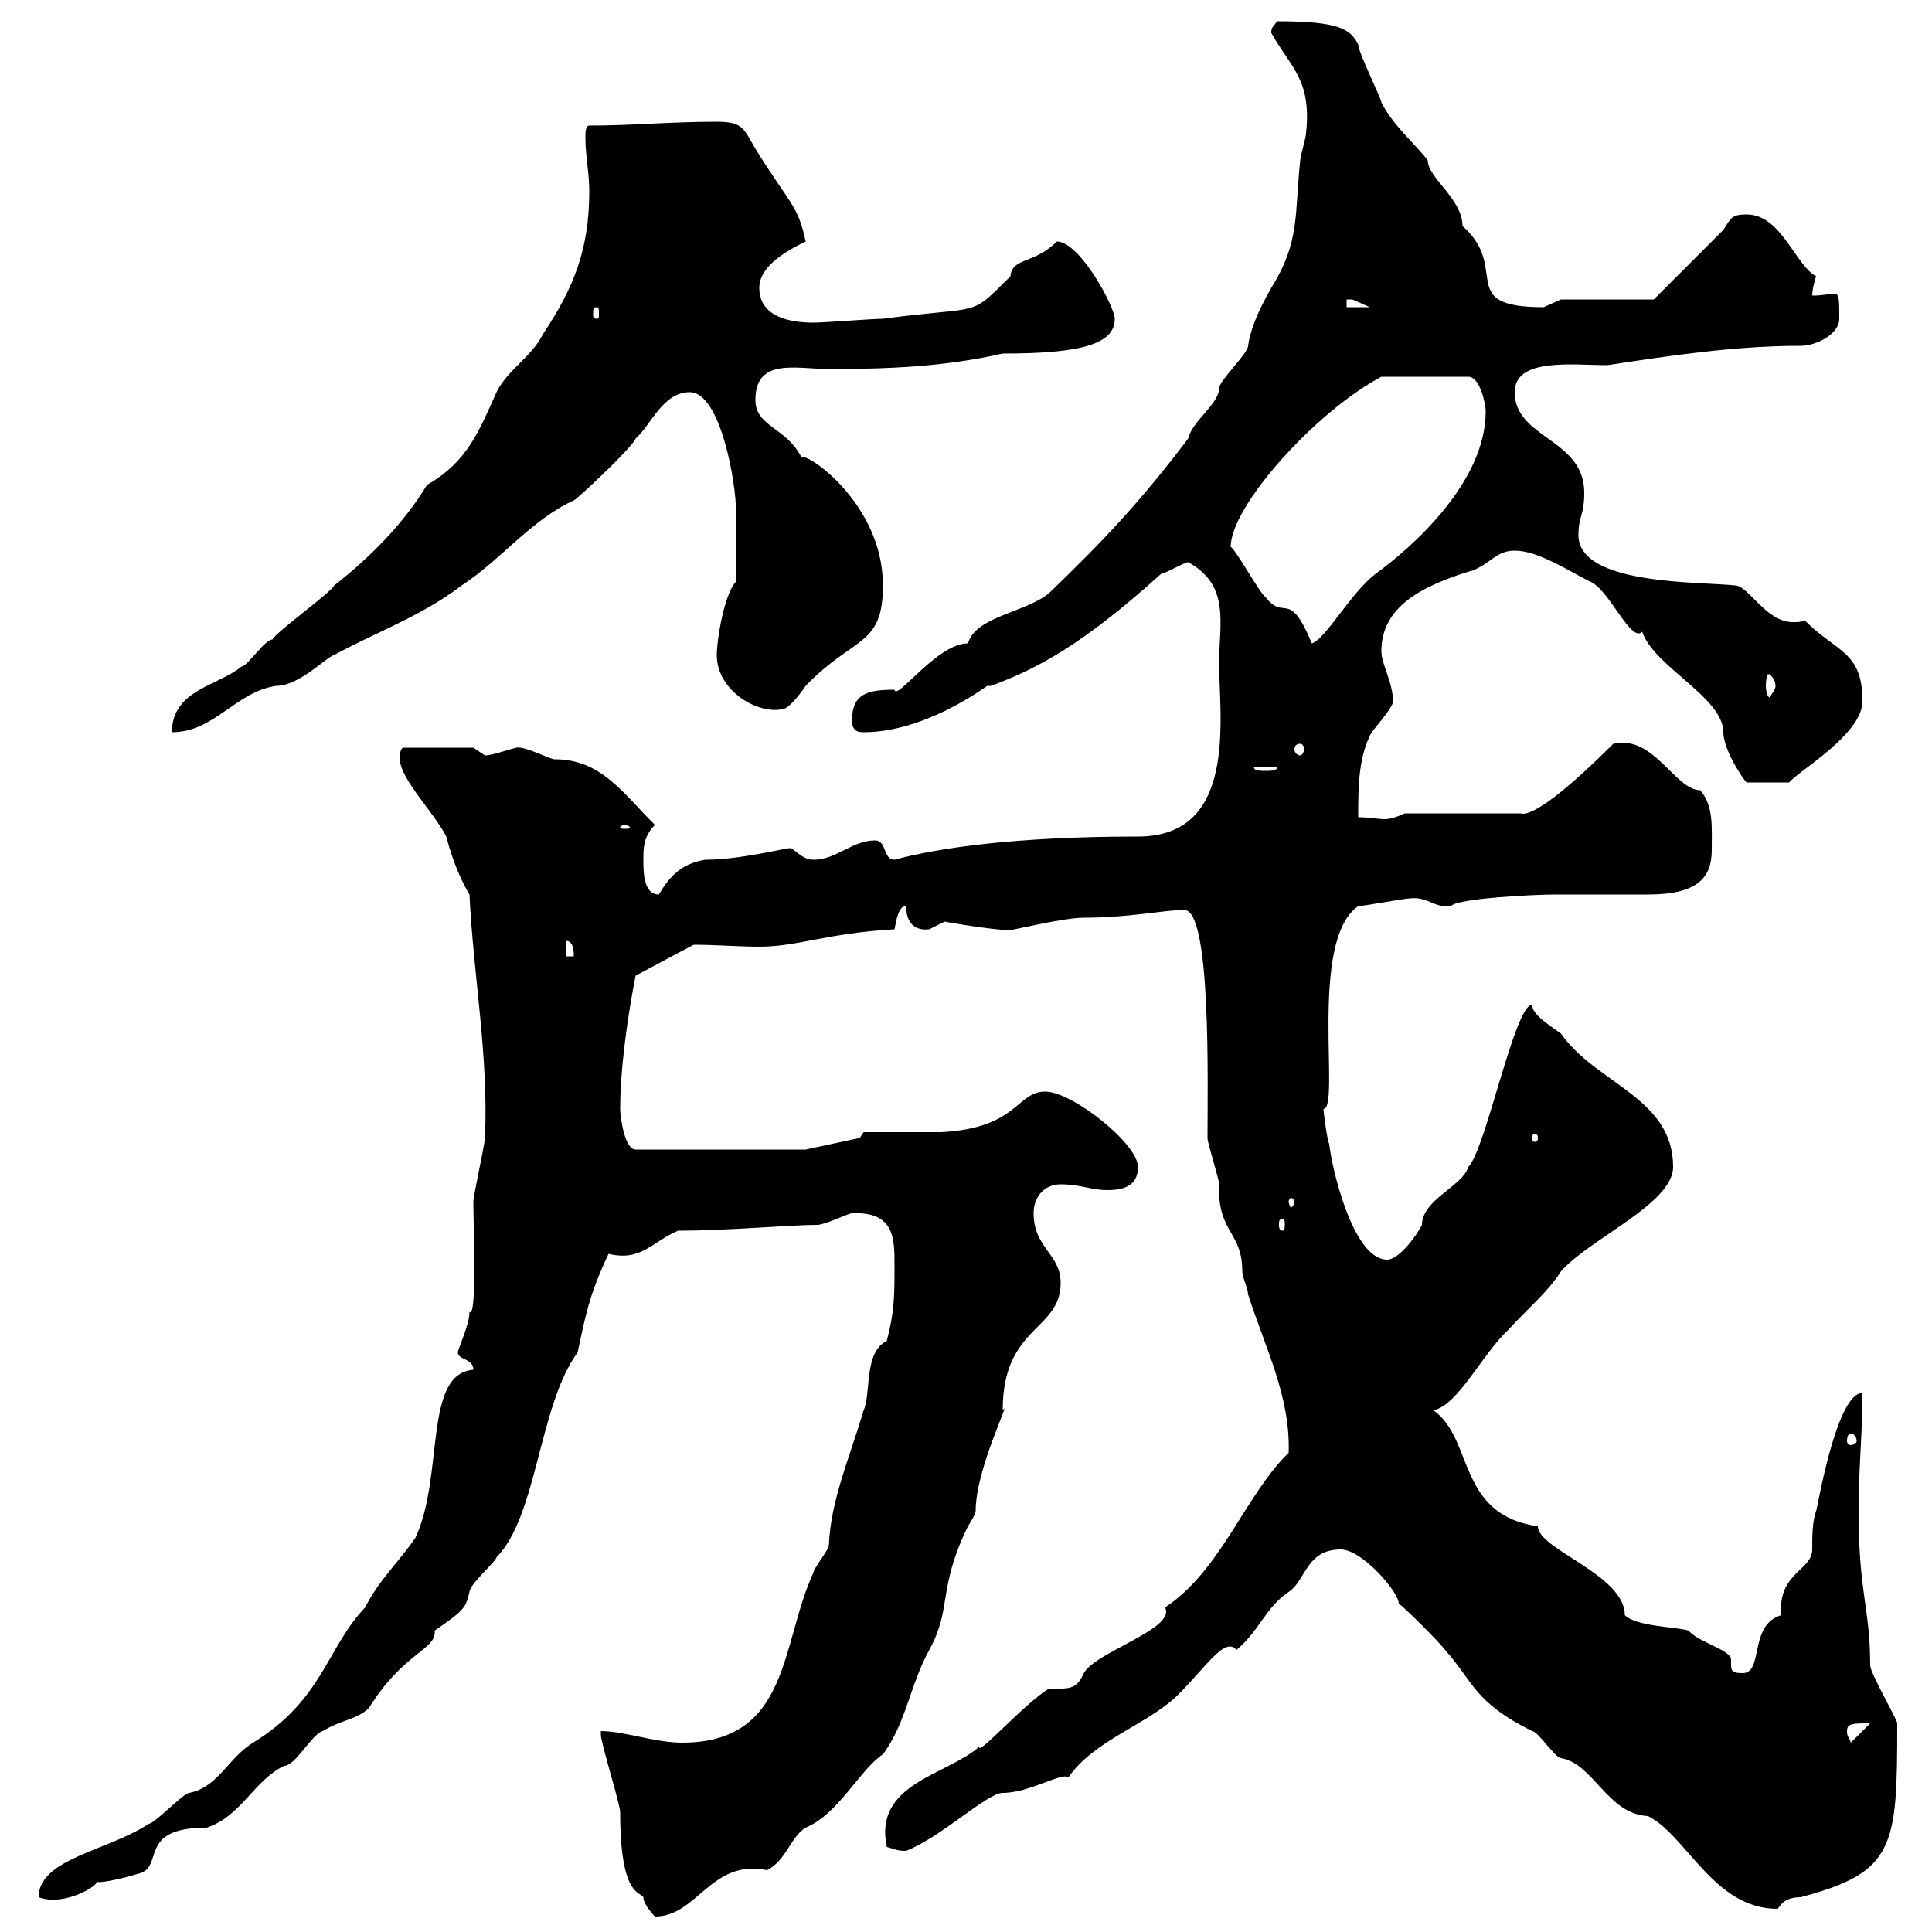 <svg xmlns="http://www.w3.org/2000/svg" xmlns:xlink="http://www.w3.org/1999/xlink" width="300" height="300"><path d="M93.30 268.80C93.30 268.80 93.30 269.40 93.30 269.40C93.30 270.60 96.30 280.20 96.30 281.40C96.30 294.30 99.30 293.70 99.90 294.60C99.90 295.80 101.70 297.60 101.70 297.60C108.30 297.60 110.40 288.60 119.10 290.40C122.10 288.90 122.70 285.30 125.10 283.80C130.20 281.70 133.50 274.80 137.10 272.40C140.70 267.60 141.30 261.60 144.30 256.20C147.90 249.60 145.50 246.90 150.30 237C150.30 237 151.50 235.20 151.50 234.60C151.50 228 157.20 216.90 155.70 219C155.70 205.80 164.70 206.70 164.70 199.20C164.70 194.70 160.50 193.80 160.50 188.40C160.50 185.70 162.30 183.90 164.70 183.90C167.70 183.90 169.50 184.80 171.90 184.80C174.90 184.80 176.70 183.90 176.70 181.20C176.70 177.60 166.50 169.50 162.30 169.50C157.80 169.50 158.10 175.20 146.10 175.80C144.30 175.80 135.90 175.80 134.10 175.80L133.50 176.70L125.10 178.50L98.70 178.50C96.90 178.50 96.30 173.10 96.30 172.20C96.30 165.90 97.50 157.50 98.70 151.50L107.70 146.70C111.30 146.70 114.60 147 117.90 147C123.90 147 128.40 144.90 138.90 144.30C139.20 142.80 139.50 140.70 140.70 140.70C140.70 142.80 141.60 144.60 144.30 144.30C144.30 144.30 146.70 143.10 146.70 143.10C146.40 143.10 156.90 144.90 157.50 144.30C157.80 144.30 165.30 142.50 168.30 142.50C175.50 142.50 180.60 141.30 183.90 141.30C188.10 141.30 187.50 168.30 187.50 176.70C187.50 177.60 189.30 183 189.30 183.90C189.30 183.90 189.30 184.80 189.30 184.80C189.30 191.40 192.90 191.40 192.90 197.40C192.90 198.30 193.80 200.10 193.80 201C196.50 209.40 200.40 216.90 200.10 225.60C193.50 231.90 189.60 243.90 180.90 249.60C182.70 252.90 170.10 256.50 168.30 259.80C167.10 262.50 165.90 262.20 162.90 262.20C159.30 264.30 151.50 273 152.10 271.20C147 275.70 135.60 276.90 137.70 286.80C138.90 287.10 139.20 287.40 140.70 287.40C146.10 285.30 153.30 278.40 155.70 278.40C159.90 278.40 165 275.10 165.90 276C169.80 270.30 177.90 267.90 182.70 263.40C187.50 258.60 190.20 254.10 192 256.20C195.60 253.20 196.50 249.60 200.10 247.20C202.80 245.40 202.80 240.60 208.20 240.60C211.50 240.60 217.20 247.20 217.20 249C218.10 249.60 223.50 255 224.40 256.20C228.90 261.30 228.90 264.30 237.90 268.80C238.80 268.80 241.50 273 242.40 273C247.50 273.90 249.60 281.70 255.90 282C261.90 285 266.10 296.40 276 296.40C276.30 296.40 276.60 294.60 279.60 294.60C294.30 290.70 294.60 286.80 294.60 267.60C294.60 267 290.40 259.80 290.40 258.60C290.40 249.60 288.60 247.50 288.60 234.60C288.60 228 289.20 222.60 289.20 216.30C285 216.30 282 235.50 282 234.60C281.40 236.40 281.40 238.50 281.40 240.60C281.40 243.90 276 244.20 276.60 250.80C271.50 252.30 273.90 259.80 270.60 259.80C269.10 259.80 268.80 259.50 268.80 258.60C268.80 258.30 268.80 258 268.80 257.70C268.80 256.20 263.70 255 262.20 253.20C260.40 252.60 254.10 252.60 252.30 250.80C252.30 244.50 238.80 240.60 238.80 237C226.20 235.20 228.90 223.50 222.60 219C226.50 218.10 230.10 210.30 234.30 206.40C237.30 203.10 240.30 200.70 242.40 197.40C246.90 192.30 259.80 186.90 259.80 181.20C259.80 170.40 247.80 168.30 242.40 160.50C240.30 159 237.90 157.50 237.90 156C235.20 156 230.70 178.50 228 181.20C227.10 184.20 220.80 186.30 220.80 190.20C219.90 192 217.20 195.60 215.40 195.60C210 195.60 206.70 180.90 206.40 177.60C206.10 177.30 205.50 172.50 205.50 172.20C208.20 172.20 203.10 146.10 210.90 140.70C211.80 140.70 218.10 139.50 219 139.50C221.70 139.20 222.60 141 225.30 140.70C226.20 139.50 238.20 138.90 241.50 138.90C243.30 138.90 254.10 138.90 255.90 138.90C263.70 138.90 265.80 136.20 265.80 132C265.80 128.40 266.10 125.10 264 122.70C260.10 122.70 256.80 114 250.50 115.50C243.30 122.70 237.90 126.90 236.10 126.30L218.10 126.30C216.90 126.90 215.70 127.20 215.10 127.20C213.90 127.20 212.70 126.90 210.90 126.90C210.90 122.70 210.90 117.90 212.70 114.30C212.70 113.70 216.30 110.10 216.30 108.90C216.30 105.90 214.50 103.20 214.50 101.10C214.50 94.20 220.80 90.90 228.90 88.50C231.60 87.30 232.50 85.50 235.20 85.50C238.80 85.50 243.30 88.50 246.90 90.30C249.90 91.50 253.20 99.90 255 98.10C256.80 103.50 267.60 108.30 267.60 113.70C267.60 116.40 270.60 120.90 271.20 121.50L277.80 121.50C279.30 119.70 289.20 114 289.20 108.90C289.20 101.10 285.30 101.40 280.20 96.30C279.60 96.60 279.30 96.60 278.40 96.60C274.20 96.60 271.50 90.90 269.40 90.90C264 90.30 245.10 90.90 245.10 83.10C245.10 80.10 246 80.10 246 76.50C246 68.10 235.20 68.10 235.20 60.90C235.20 55.50 244.20 56.70 249.60 56.70C259.50 55.20 269.40 53.70 279.60 53.70C282 53.70 285.60 51.90 285.60 49.50C285.60 46.20 285.60 45.60 284.70 45.60C284.10 45.60 283.20 45.90 281.40 45.90C281.40 44.70 282 42.90 282 42.90C278.70 41.10 276.60 33.30 271.20 33.30C268.80 33.30 268.80 33.90 267.60 35.70L256.80 46.50L242.40 46.50C242.40 46.50 239.70 47.70 239.70 47.70C225.90 47.70 234.60 41.70 227.10 35.10C227.10 30.90 221.70 27.60 221.70 24.90C219.90 22.50 216.30 19.50 214.50 15.90C214.50 15.30 210.90 8.10 210.90 6.90C209.70 4.50 207.90 3.30 198.30 3.30C197.70 4.20 197.40 4.20 197.40 5.10C200.40 10.50 203.70 12.30 202.80 20.70C202.80 21.30 201.90 24.30 201.90 24.90C201 33.30 201.90 37.50 197.40 44.70C195 48.90 194.10 51.60 193.80 53.70C193.80 54.90 189.30 59.10 189.30 60.30C189.30 62.70 185.10 65.40 184.50 68.10C177 78 171.30 84 162.90 92.10C159.30 95.10 151.50 95.70 150.30 99.90C145.50 99.90 139.20 108.90 138.90 107.10C134.70 107.10 132.30 107.70 132.30 111.90C132.30 113.70 133.50 113.70 134.10 113.70C143.40 113.70 152.40 107.10 153.30 106.50C153.30 106.50 153.90 106.50 153.90 106.50C161.10 103.80 168 100.20 180.30 89.10C180.90 89.10 183.90 87.30 184.50 87.30C191.10 90.90 189.30 96.90 189.30 102.90C189.30 111.30 192.30 129.90 176.70 129.90C157.50 129.90 145.50 131.70 138.90 133.50C137.10 133.50 137.70 130.50 135.90 130.50C132.30 130.50 129.90 133.50 126.30 133.50C124.50 133.50 123.30 131.70 122.70 131.70C121.80 131.70 114.90 133.50 109.50 133.50C105.90 134.10 104.10 135.90 102.30 138.90C99.90 138.90 99.90 135.30 99.90 133.50C99.90 131.70 99.90 129.90 101.70 128.10C96.60 123 93.30 117.90 86.10 117.90C85.50 117.90 81.90 116.10 80.70 116.10C80.40 115.80 76.80 117.30 75.30 117.30C75.30 117.30 73.50 116.10 73.50 116.10L62.70 116.10C62.10 116.10 62.10 117.30 62.10 117.90C62.10 120.90 67.50 126.30 69.30 129.90C69.90 132.30 71.10 135.90 72.90 138.90C73.50 151.50 75.90 164.10 75.30 176.70C75.30 177.60 73.50 185.70 73.50 186.60C73.50 189.90 74.10 204.90 72.90 203.70C72.90 205.80 71.10 209.40 71.10 210C71.10 211.20 73.50 210.90 73.50 212.70C65.70 213.30 69 229.20 64.50 238.80C61.80 242.70 58.80 245.40 56.70 249.60C50.70 255.90 50.10 264 39.30 270.60C35.40 273 33.90 277.50 29.40 278.40C28.50 278.40 24 283.20 23.10 283.20C16.80 287.40 6 288.60 6 294.60C9.90 296.10 15.30 292.80 15 292.20C15.90 292.50 20.40 291.30 21.30 291C25.80 290.10 21 283.80 32.10 283.80C37.50 282 39.30 276.60 44.10 274.20C45.90 274.20 48.30 269.40 50.10 268.80C53.10 267 55.50 267 57.30 265.20C62.70 256.50 67.80 256.20 67.50 253.20C72.30 249.90 72.30 249.60 72.90 247.20C72.90 246 77.10 242.40 77.10 241.80C83.40 235.50 83.70 218.10 89.70 210C90.90 204.30 91.50 201 94.50 194.70C99.60 195.90 101.10 192.90 105.30 191.10C113.10 191.10 122.70 190.20 126.90 190.20C128.10 190.20 131.70 188.40 132.30 188.40C138.90 188.10 138.90 192.30 138.90 196.50C138.90 201 138.90 203.70 137.70 208.20C134.10 210 135.30 216.30 134.10 219C132 226.20 129 232.80 128.70 240C128.70 240.60 126.30 243.60 126.30 244.20C121.20 255.30 122.70 270.60 105.90 270.60C101.70 270.60 96.90 268.80 93.30 268.80ZM286.80 268.80C286.80 267.60 287.70 267.60 290.40 267.60L287.40 270.60C287.10 269.70 286.80 269.70 286.80 268.80ZM287.40 222.60C287.70 222.60 288.30 222.90 288.30 223.80C288.30 224.10 287.70 224.40 287.40 224.40C287.10 224.40 286.80 224.10 286.80 223.80C286.80 222.90 287.10 222.60 287.40 222.60ZM199.20 189.30C199.50 189.30 199.50 189.60 199.50 190.20C199.50 190.50 199.50 191.10 199.20 191.10C198.60 191.10 198.60 190.50 198.60 190.20C198.60 189.60 198.60 189.30 199.20 189.30ZM201 186.60C201 186.90 200.70 187.50 200.40 187.50C200.40 187.50 200.10 186.90 200.10 186.60C200.10 186.30 200.40 186 200.40 186C200.70 186 201 186.30 201 186.60ZM238.80 176.70C238.80 177.30 238.50 177.30 238.20 177.30C238.20 177.30 237.90 177.30 237.90 176.70C237.90 176.10 238.20 176.10 238.20 176.10C238.50 176.10 238.80 176.10 238.80 176.70ZM87.90 146.10C89.10 146.10 89.10 147.90 89.10 148.50L87.90 148.50ZM96.90 128.10C97.50 128.10 97.80 128.40 97.80 128.40C97.80 128.70 97.50 128.70 96.90 128.70C96.60 128.70 96.30 128.70 96.30 128.40C96.30 128.40 96.60 128.10 96.90 128.10ZM194.70 119.10L198.30 119.10C198.30 119.70 197.40 119.70 196.50 119.70C195.60 119.70 194.70 119.70 194.70 119.10ZM201.90 115.50C202.20 115.50 202.50 115.80 202.50 116.40C202.50 116.70 202.20 117.30 201.90 117.30C201.30 117.30 201 116.70 201 116.40C201 115.80 201.30 115.50 201.90 115.50ZM91.50 29.70C91.50 38.70 89.10 44.70 84.30 51.90C82.50 55.50 78.90 57.30 77.10 60.90C74.40 66.90 72.60 71.70 66.30 75.30C62.70 81.30 57.30 86.70 51.90 90.90C51.30 92.10 42.90 98.10 42.30 99.30C41.10 99.30 38.40 103.50 37.50 103.50C33.90 106.50 26.70 107.10 26.70 113.70C33.30 113.70 36.60 107.40 42.90 106.50C46.50 106.50 50.70 102 51.90 101.70C58.50 98.10 65.40 95.70 71.70 90.90C77.70 87 82.50 80.70 89.10 77.70C89.40 77.70 98.10 69.60 98.70 68.10C101.10 66 102.90 60.90 107.10 60.90C111.90 60.90 114.30 75 114.30 79.50C114.30 81.90 114.30 87 114.30 90.30C112.50 92.10 111.30 99.30 111.30 101.70C111.30 107.40 117.90 111 121.50 110.10C122.70 110.10 125.10 106.50 125.10 106.50C132.60 98.70 137.10 100.50 137.10 90.90C137.10 78 124.80 69.90 124.50 71.10C122.10 66.30 117.30 66.30 117.30 62.10C117.30 55.50 123.60 57.30 128.70 57.30C137.70 57.30 146.40 57 155.70 54.90C168 54.90 173.10 53.40 173.10 49.50C173.10 47.70 167.70 37.50 164.10 37.50C160.50 41.10 157.20 39.90 156.90 42.90C150.30 49.50 152.70 47.40 137.10 49.50C135.30 49.50 128.10 50.10 126.30 50.10C123.30 50.10 117.90 49.50 117.90 44.70C117.90 41.10 122.70 38.70 125.10 37.50C123.90 31.80 122.70 31.80 117.30 23.10C115.50 20.10 115.50 18.90 111.30 18.90C104.10 18.90 98.10 19.50 91.50 19.50C90.90 19.50 90.90 20.70 90.90 21.30C90.90 24.30 91.50 26.70 91.50 29.70ZM274.80 104.70C275.10 105 275.70 105.60 275.70 106.50C275.70 107.10 275.10 107.70 274.80 108.30C274.50 108.30 274.20 107.40 274.20 106.50C274.20 105.30 274.50 104.70 274.50 104.70C274.80 104.70 274.80 104.70 274.80 104.70ZM191.10 84.90C191.10 78.60 204.30 63.90 214.50 58.50L228 58.50C229.80 58.50 230.70 62.70 230.70 63.90C230.70 75 219 85.20 213.60 89.10C209.70 92.10 205.80 99.30 203.70 99.90C200.10 91.20 199.50 96.60 196.50 92.70C195.60 92.10 192 85.50 191.10 84.90ZM92.70 47.70C93 47.70 93 48 93 48.90C93 49.20 93 49.50 92.70 49.50C92.10 49.50 92.10 49.20 92.10 48.90C92.10 48 92.10 47.70 92.70 47.70ZM209.10 46.50C209.10 46.50 209.10 46.50 210 46.50C210 46.50 212.70 47.70 212.70 47.70L209.10 47.70Z"/></svg>